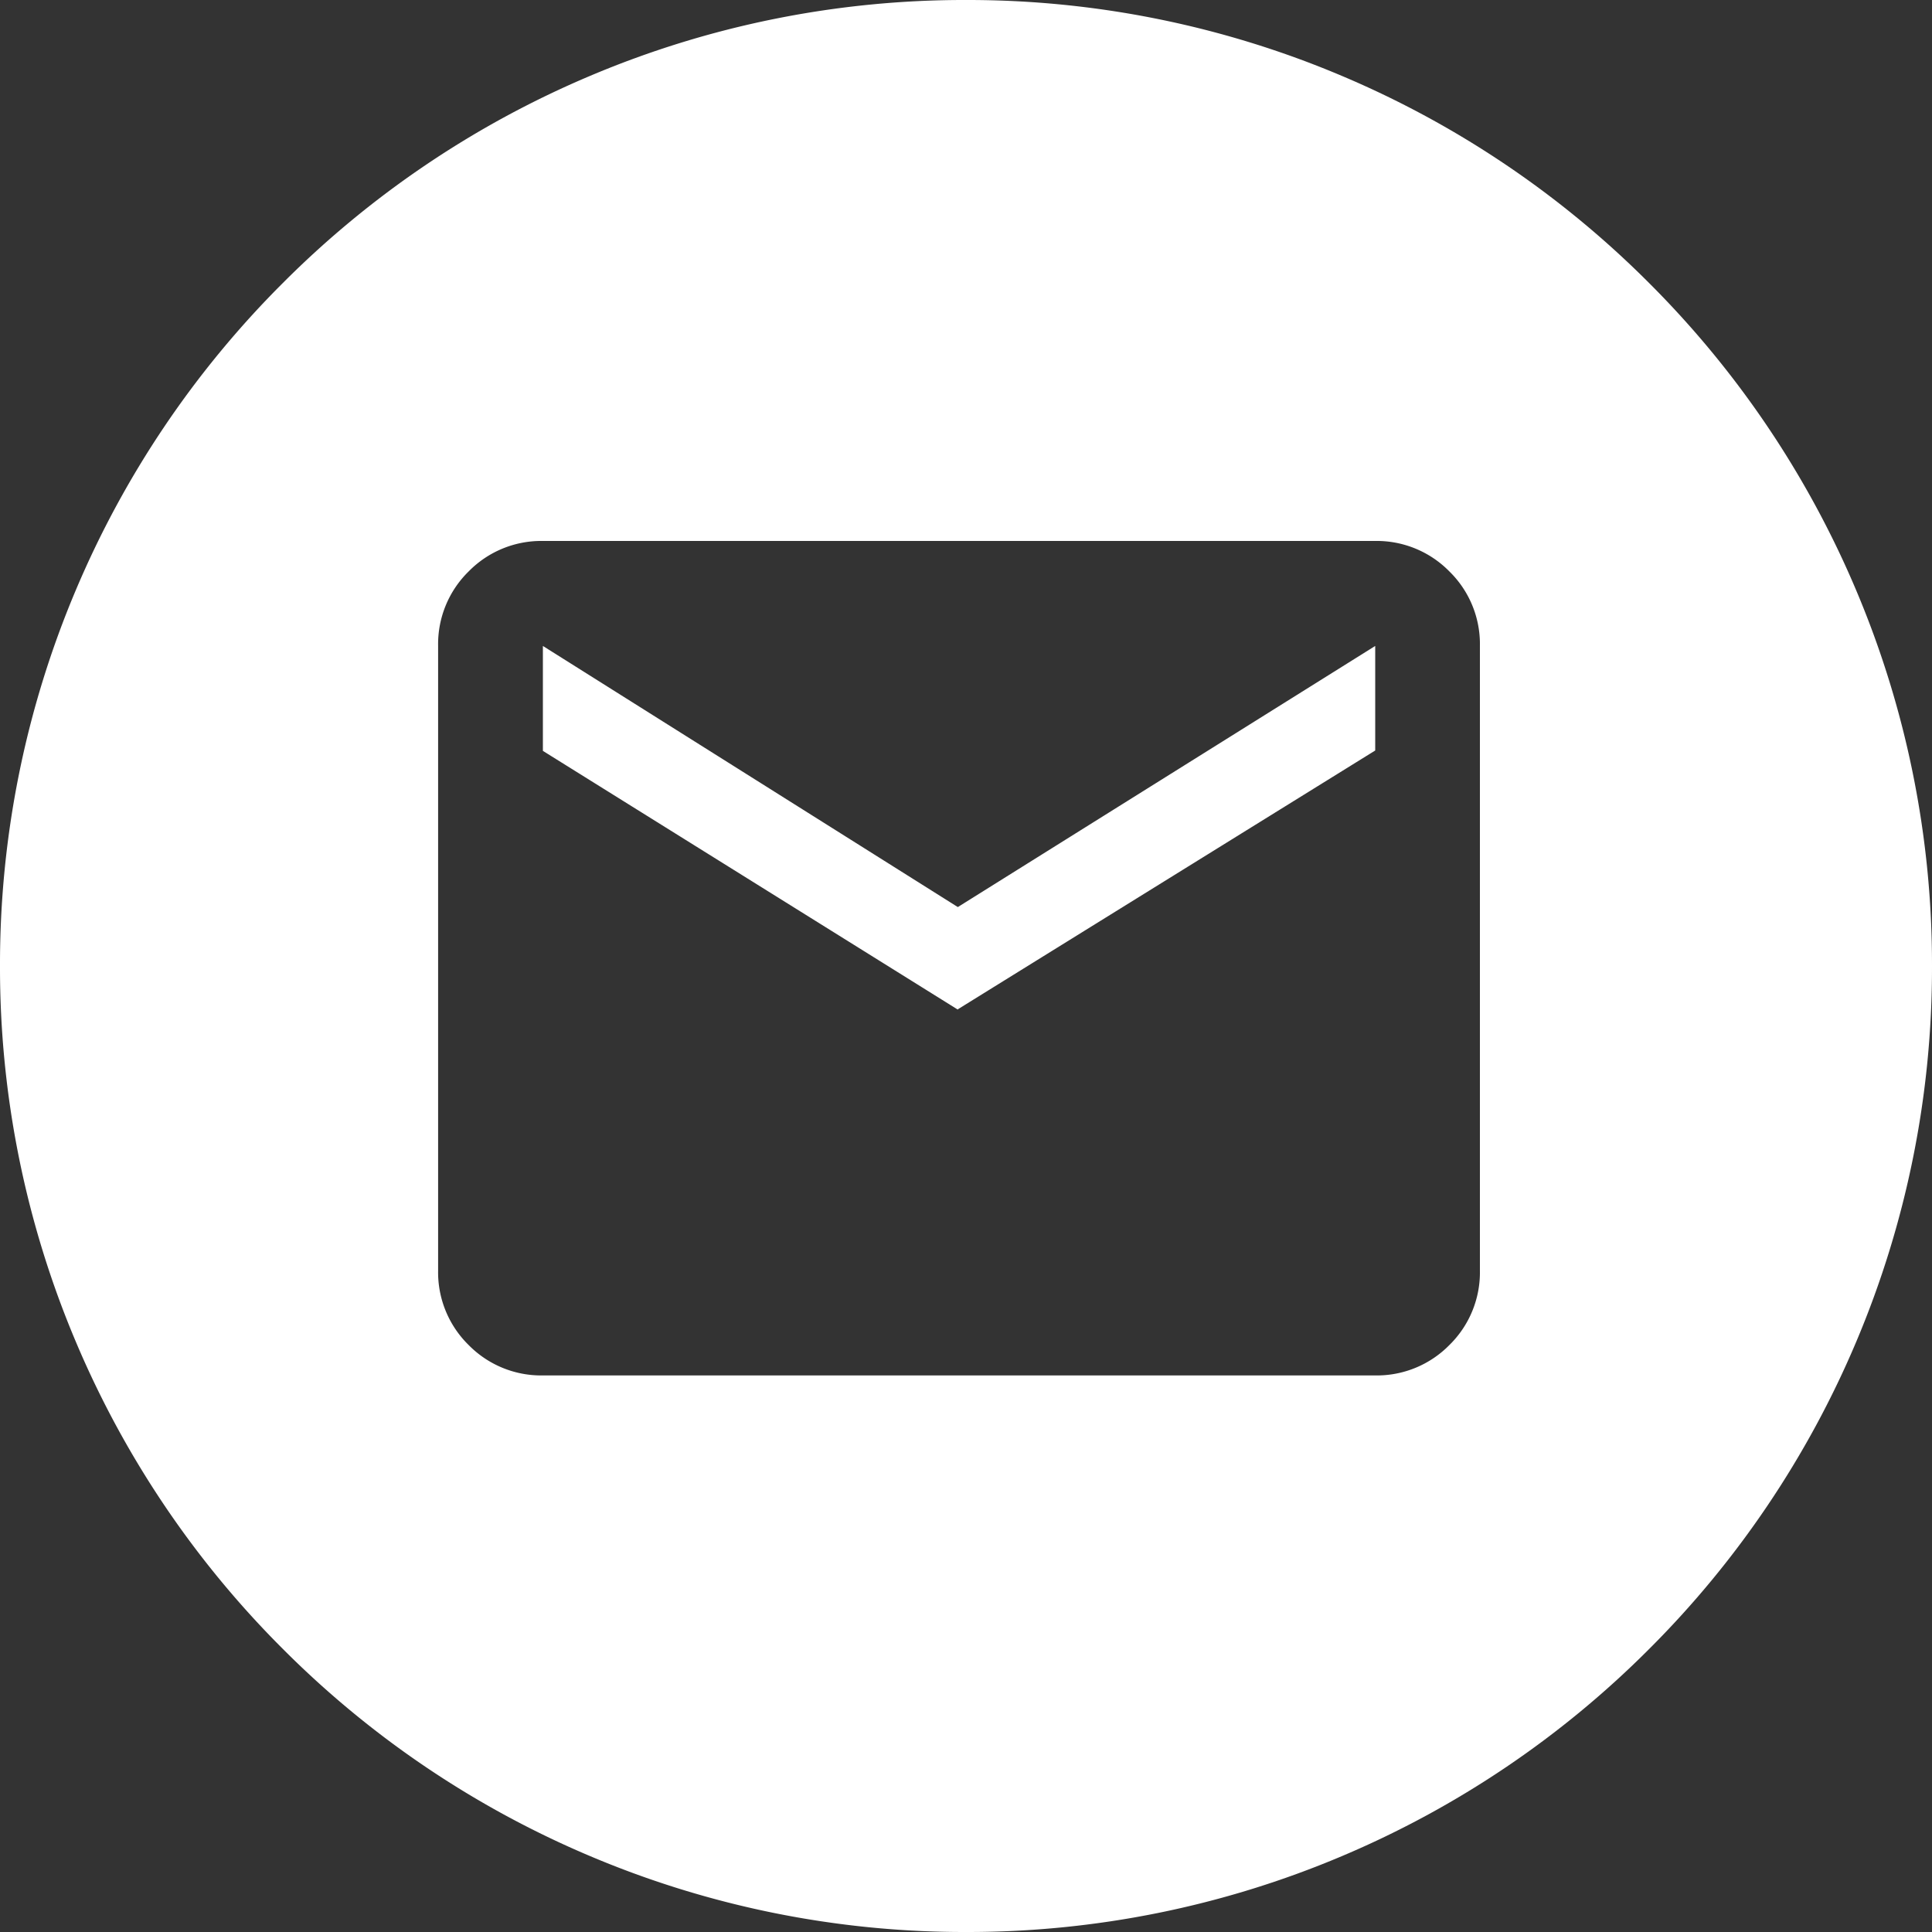<svg xmlns="http://www.w3.org/2000/svg" width="26" height="26" viewBox="0 0 26 26">
  <rect x="0" y="0" width="26" height="26" fill="#333333" stroke="none"/>
  <path id="Subtraction_5" data-name="Subtraction 5" d="M-4974,169a12.916,12.916,0,0,1-5.06-1.022,12.953,12.953,0,0,1-4.132-2.786,12.953,12.953,0,0,1-2.786-4.132A12.922,12.922,0,0,1-4987,156a12.923,12.923,0,0,1,1.021-5.06,12.953,12.953,0,0,1,2.786-4.132,12.953,12.953,0,0,1,4.132-2.786A12.916,12.916,0,0,1-4974,143a12.919,12.919,0,0,1,5.06,1.022,12.962,12.962,0,0,1,4.132,2.786,12.963,12.963,0,0,1,2.786,4.132A12.923,12.923,0,0,1-4961,156a12.922,12.922,0,0,1-1.021,5.06,12.963,12.963,0,0,1-2.786,4.132,12.963,12.963,0,0,1-4.132,2.786A12.92,12.92,0,0,1-4974,169Zm-5.694-18.72a1.368,1.368,0,0,0-1,.411,1.368,1.368,0,0,0-.41,1V160.1a1.369,1.369,0,0,0,.41,1,1.369,1.369,0,0,0,1,.41h11.2a1.369,1.369,0,0,0,1-.41,1.368,1.368,0,0,0,.41-1v-8.409a1.366,1.366,0,0,0-.41-1,1.369,1.369,0,0,0-1-.411Zm5.584,6.307h0l-5.584-3.482v-1.412l5.584,3.514,5.617-3.514V153.1l-5.616,3.482Z" transform="translate(4987 -143)" fill="#fff"/>
</svg>
